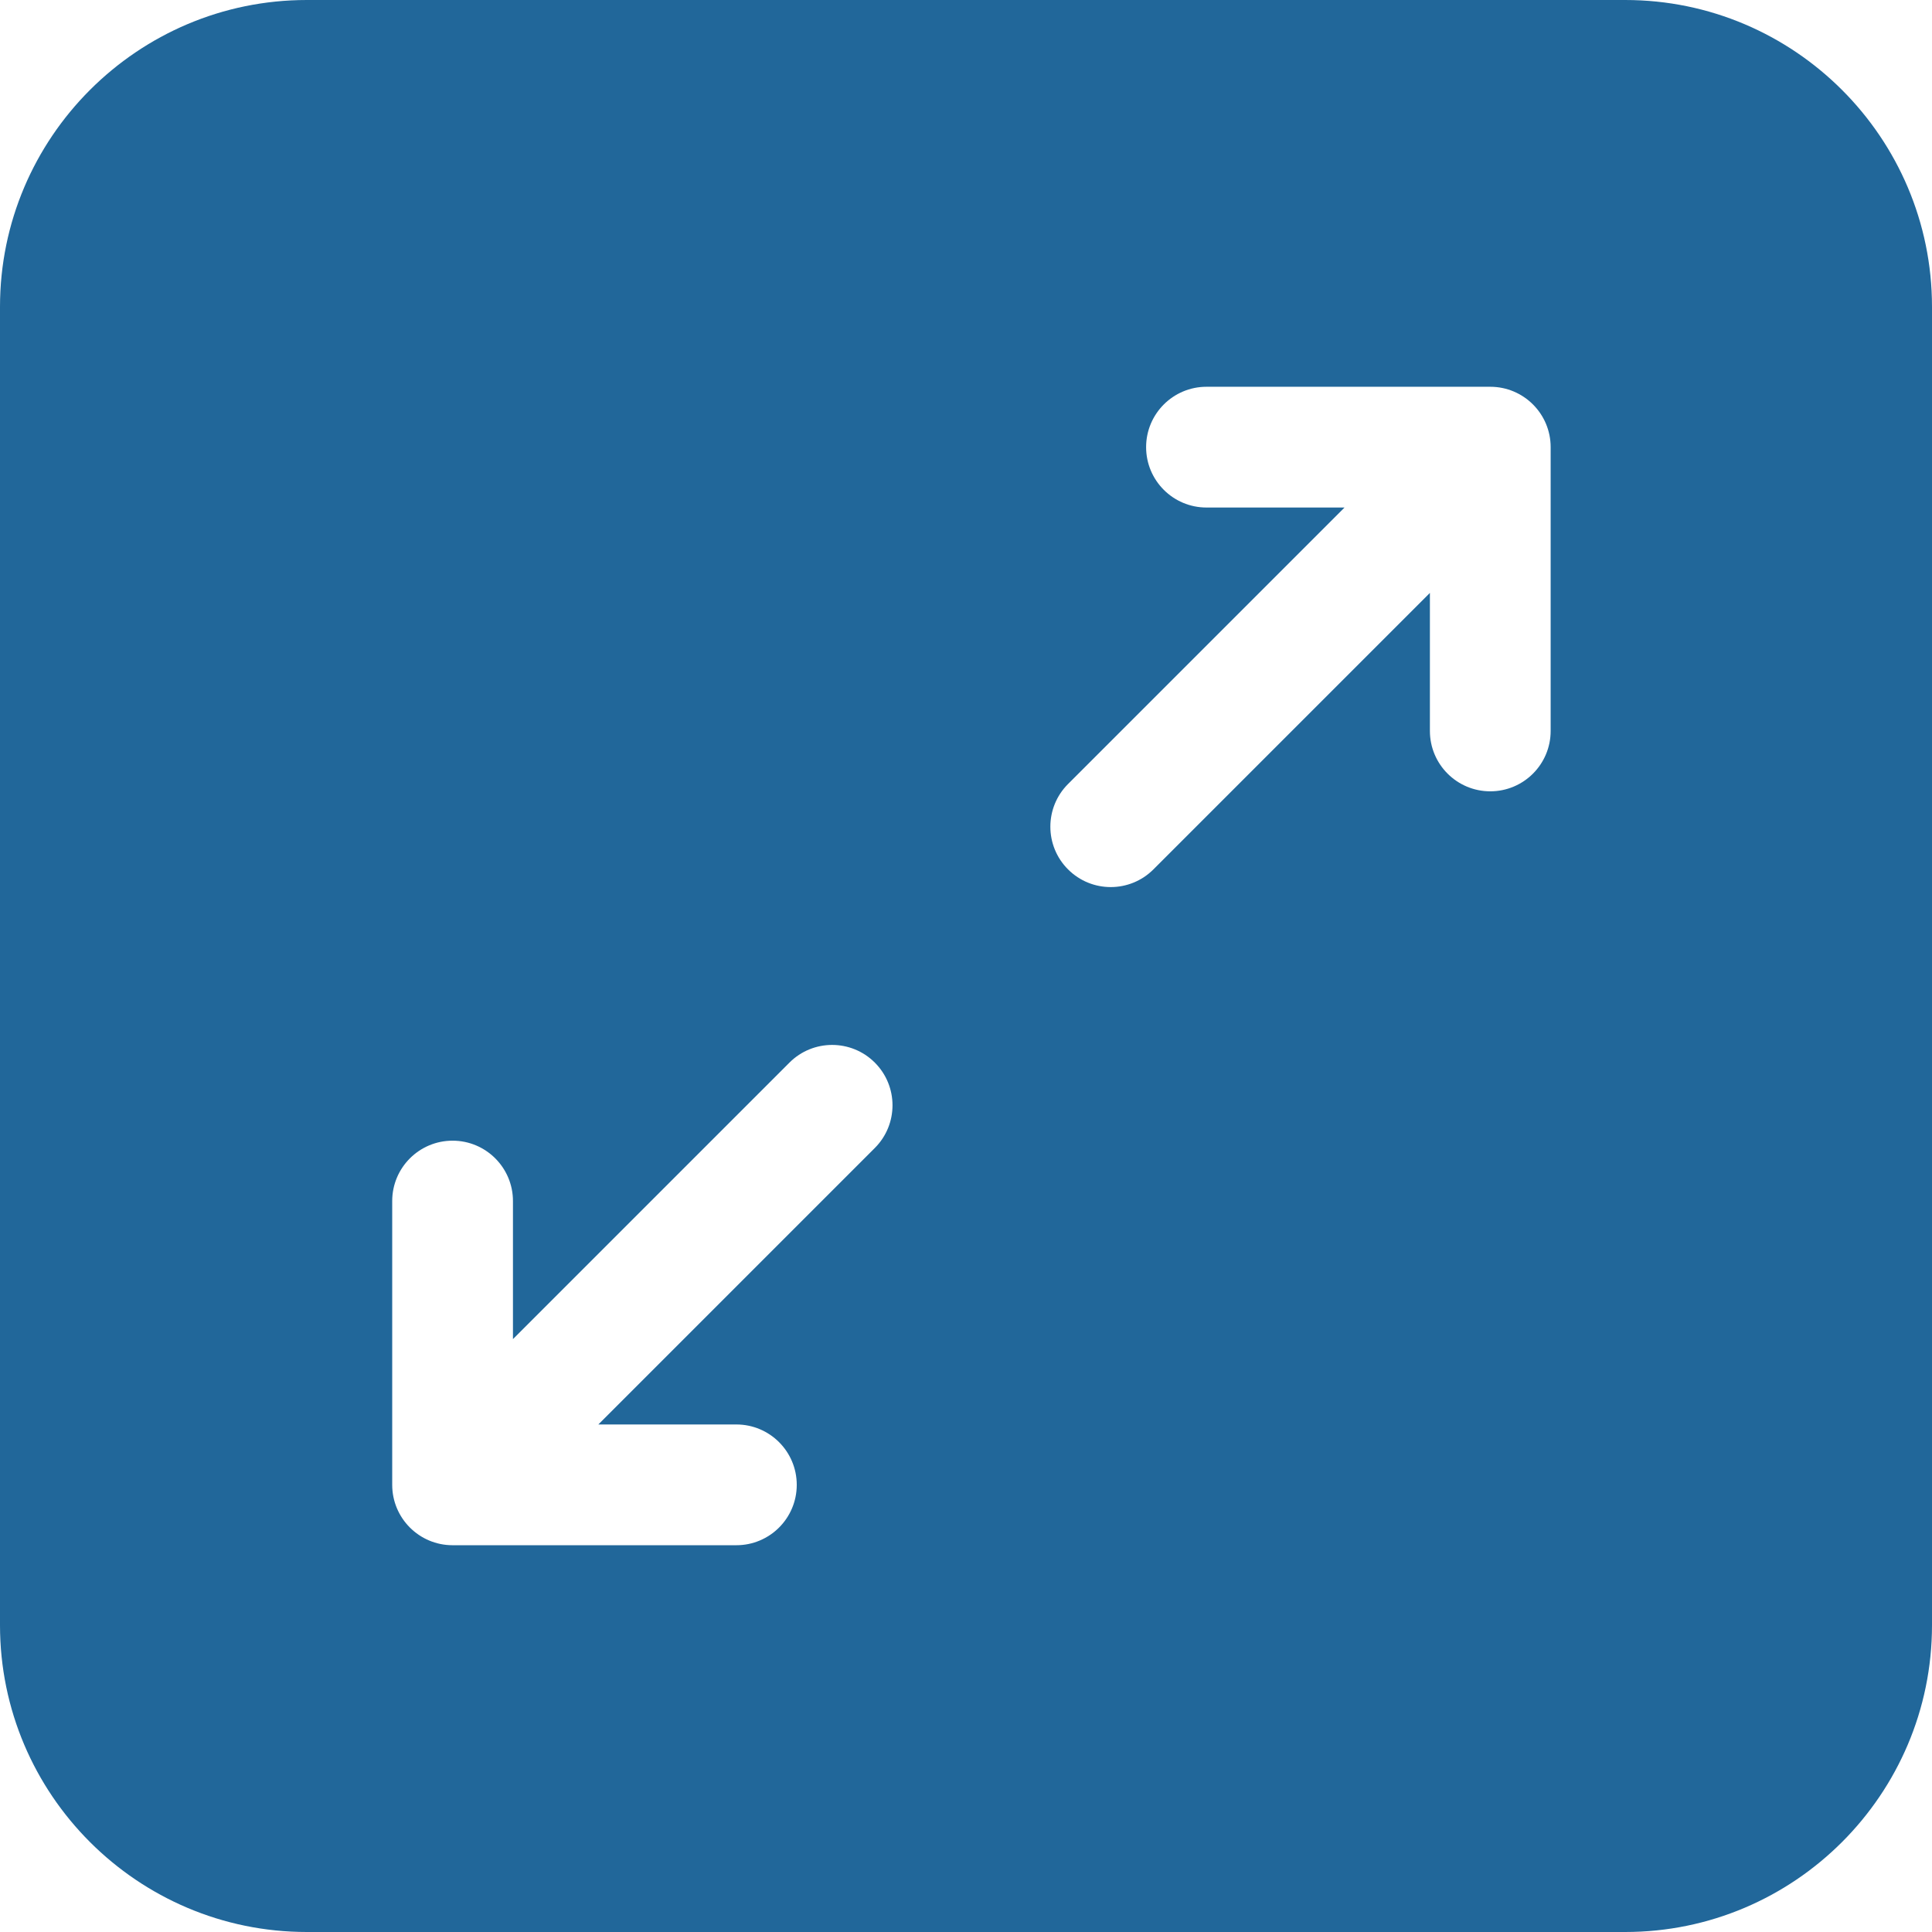 <svg id="Layer_1" enable-background="new 0 0 512 512" height="300" viewBox="0 0 512 512" width="300" xmlns="http://www.w3.org/2000/svg" version="1.1" xmlns:xlink="http://www.w3.org/1999/xlink" xmlns:svgjs="http://svgjs.dev/svgjs"><g transform="matrix(1,0,0,1,0,0)"><path d="m430.696 0h-349.392c-44.831 0-81.304 36.473-81.304 81.305v349.391c0 44.831 36.473 81.304 81.304 81.304h349.392c44.831 0 81.304-36.473 81.304-81.305v-349.39c0-44.832-36.473-81.305-81.304-81.305zm-198.859 304.229-73.27 73.271h36.581c8.836 0 16 7.163 16 16s-7.164 16-16 16h-75.208c-8.836 0-16-7.163-16-16v-75.208c0-8.837 7.164-16 16-16s16 7.163 16 16v36.582l73.271-73.271c6.248-6.248 16.379-6.248 22.627 0s6.248 16.378-.001 22.626zm179.102-110.522c0 8.837-7.164 16-16 16s-16-7.163-16-16v-36.58l-73.271 73.27c-3.124 3.124-7.219 4.687-11.313 4.687-4.095 0-8.189-1.562-11.314-4.687-6.248-6.248-6.248-16.379 0-22.627l73.271-73.271h-36.581c-8.836 0-16-7.163-16-16s7.164-16 16-16h75.208c8.836 0 16 7.163 16 16z" fill="#21679aff" data-original-color="#000000ff" stroke="none"/></g></svg>